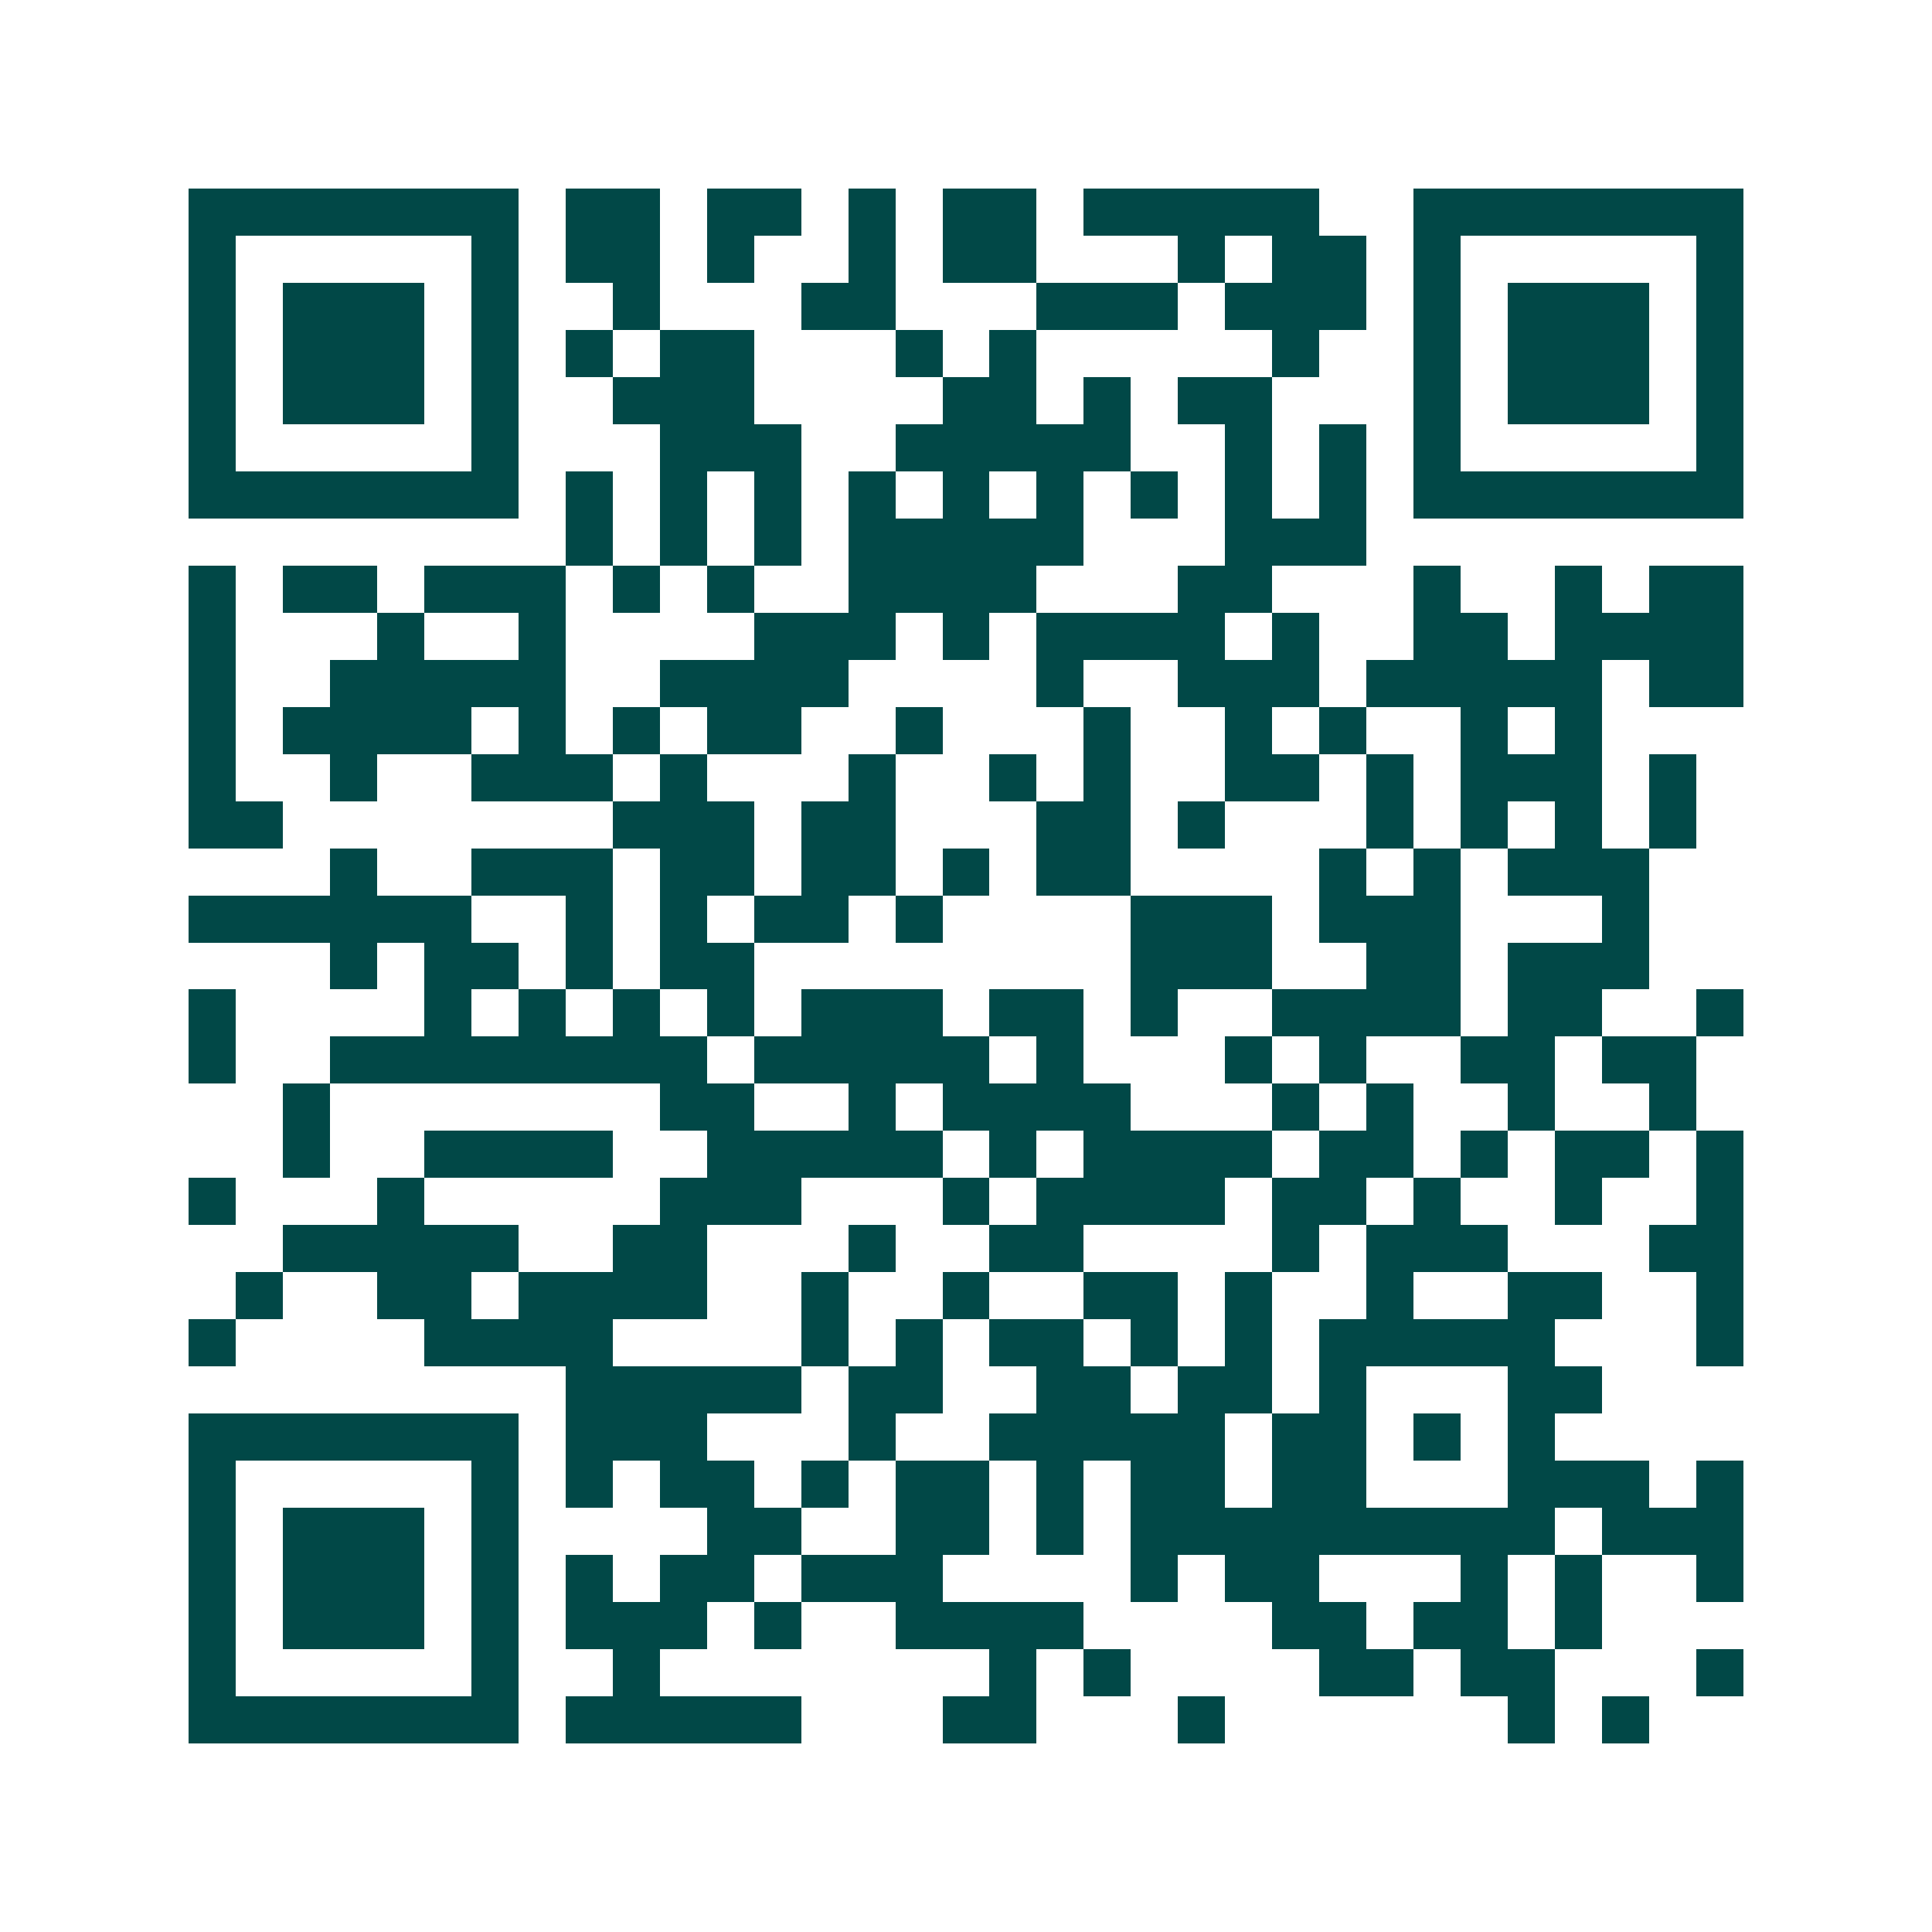 <svg xmlns="http://www.w3.org/2000/svg" width="200" height="200" viewBox="0 0 41 41" shape-rendering="crispEdges"><path fill="#ffffff" d="M0 0h41v41H0z"/><path stroke="#014847" d="M4 4.5h7m1 0h2m1 0h2m1 0h1m1 0h2m1 0h5m2 0h7M4 5.5h1m5 0h1m1 0h2m1 0h1m2 0h1m1 0h2m3 0h1m1 0h2m1 0h1m5 0h1M4 6.5h1m1 0h3m1 0h1m2 0h1m3 0h2m3 0h3m1 0h3m1 0h1m1 0h3m1 0h1M4 7.5h1m1 0h3m1 0h1m1 0h1m1 0h2m3 0h1m1 0h1m5 0h1m2 0h1m1 0h3m1 0h1M4 8.5h1m1 0h3m1 0h1m2 0h3m4 0h2m1 0h1m1 0h2m3 0h1m1 0h3m1 0h1M4 9.5h1m5 0h1m3 0h3m2 0h5m2 0h1m1 0h1m1 0h1m5 0h1M4 10.5h7m1 0h1m1 0h1m1 0h1m1 0h1m1 0h1m1 0h1m1 0h1m1 0h1m1 0h1m1 0h7M12 11.5h1m1 0h1m1 0h1m1 0h5m3 0h3M4 12.5h1m1 0h2m1 0h3m1 0h1m1 0h1m2 0h4m3 0h2m3 0h1m2 0h1m1 0h2M4 13.5h1m3 0h1m2 0h1m4 0h3m1 0h1m1 0h4m1 0h1m2 0h2m1 0h4M4 14.5h1m2 0h5m2 0h4m4 0h1m2 0h3m1 0h5m1 0h2M4 15.5h1m1 0h4m1 0h1m1 0h1m1 0h2m2 0h1m3 0h1m2 0h1m1 0h1m2 0h1m1 0h1M4 16.5h1m2 0h1m2 0h3m1 0h1m3 0h1m2 0h1m1 0h1m2 0h2m1 0h1m1 0h3m1 0h1M4 17.5h2m7 0h3m1 0h2m3 0h2m1 0h1m3 0h1m1 0h1m1 0h1m1 0h1M7 18.5h1m2 0h3m1 0h2m1 0h2m1 0h1m1 0h2m4 0h1m1 0h1m1 0h3M4 19.5h6m2 0h1m1 0h1m1 0h2m1 0h1m4 0h3m1 0h3m3 0h1M7 20.5h1m1 0h2m1 0h1m1 0h2m8 0h3m2 0h2m1 0h3M4 21.5h1m4 0h1m1 0h1m1 0h1m1 0h1m1 0h3m1 0h2m1 0h1m2 0h4m1 0h2m2 0h1M4 22.5h1m2 0h8m1 0h5m1 0h1m3 0h1m1 0h1m2 0h2m1 0h2M6 23.5h1m7 0h2m2 0h1m1 0h4m3 0h1m1 0h1m2 0h1m2 0h1M6 24.5h1m2 0h4m2 0h5m1 0h1m1 0h4m1 0h2m1 0h1m1 0h2m1 0h1M4 25.5h1m3 0h1m5 0h3m3 0h1m1 0h4m1 0h2m1 0h1m2 0h1m2 0h1M6 26.5h5m2 0h2m3 0h1m2 0h2m4 0h1m1 0h3m3 0h2M5 27.5h1m2 0h2m1 0h4m2 0h1m2 0h1m2 0h2m1 0h1m2 0h1m2 0h2m2 0h1M4 28.5h1m4 0h4m4 0h1m1 0h1m1 0h2m1 0h1m1 0h1m1 0h5m3 0h1M12 29.5h5m1 0h2m2 0h2m1 0h2m1 0h1m3 0h2M4 30.5h7m1 0h3m3 0h1m2 0h5m1 0h2m1 0h1m1 0h1M4 31.5h1m5 0h1m1 0h1m1 0h2m1 0h1m1 0h2m1 0h1m1 0h2m1 0h2m3 0h3m1 0h1M4 32.5h1m1 0h3m1 0h1m4 0h2m2 0h2m1 0h1m1 0h9m1 0h3M4 33.5h1m1 0h3m1 0h1m1 0h1m1 0h2m1 0h3m4 0h1m1 0h2m3 0h1m1 0h1m2 0h1M4 34.5h1m1 0h3m1 0h1m1 0h3m1 0h1m2 0h4m4 0h2m1 0h2m1 0h1M4 35.5h1m5 0h1m2 0h1m7 0h1m1 0h1m4 0h2m1 0h2m3 0h1M4 36.5h7m1 0h5m3 0h2m3 0h1m6 0h1m1 0h1"/></svg>
